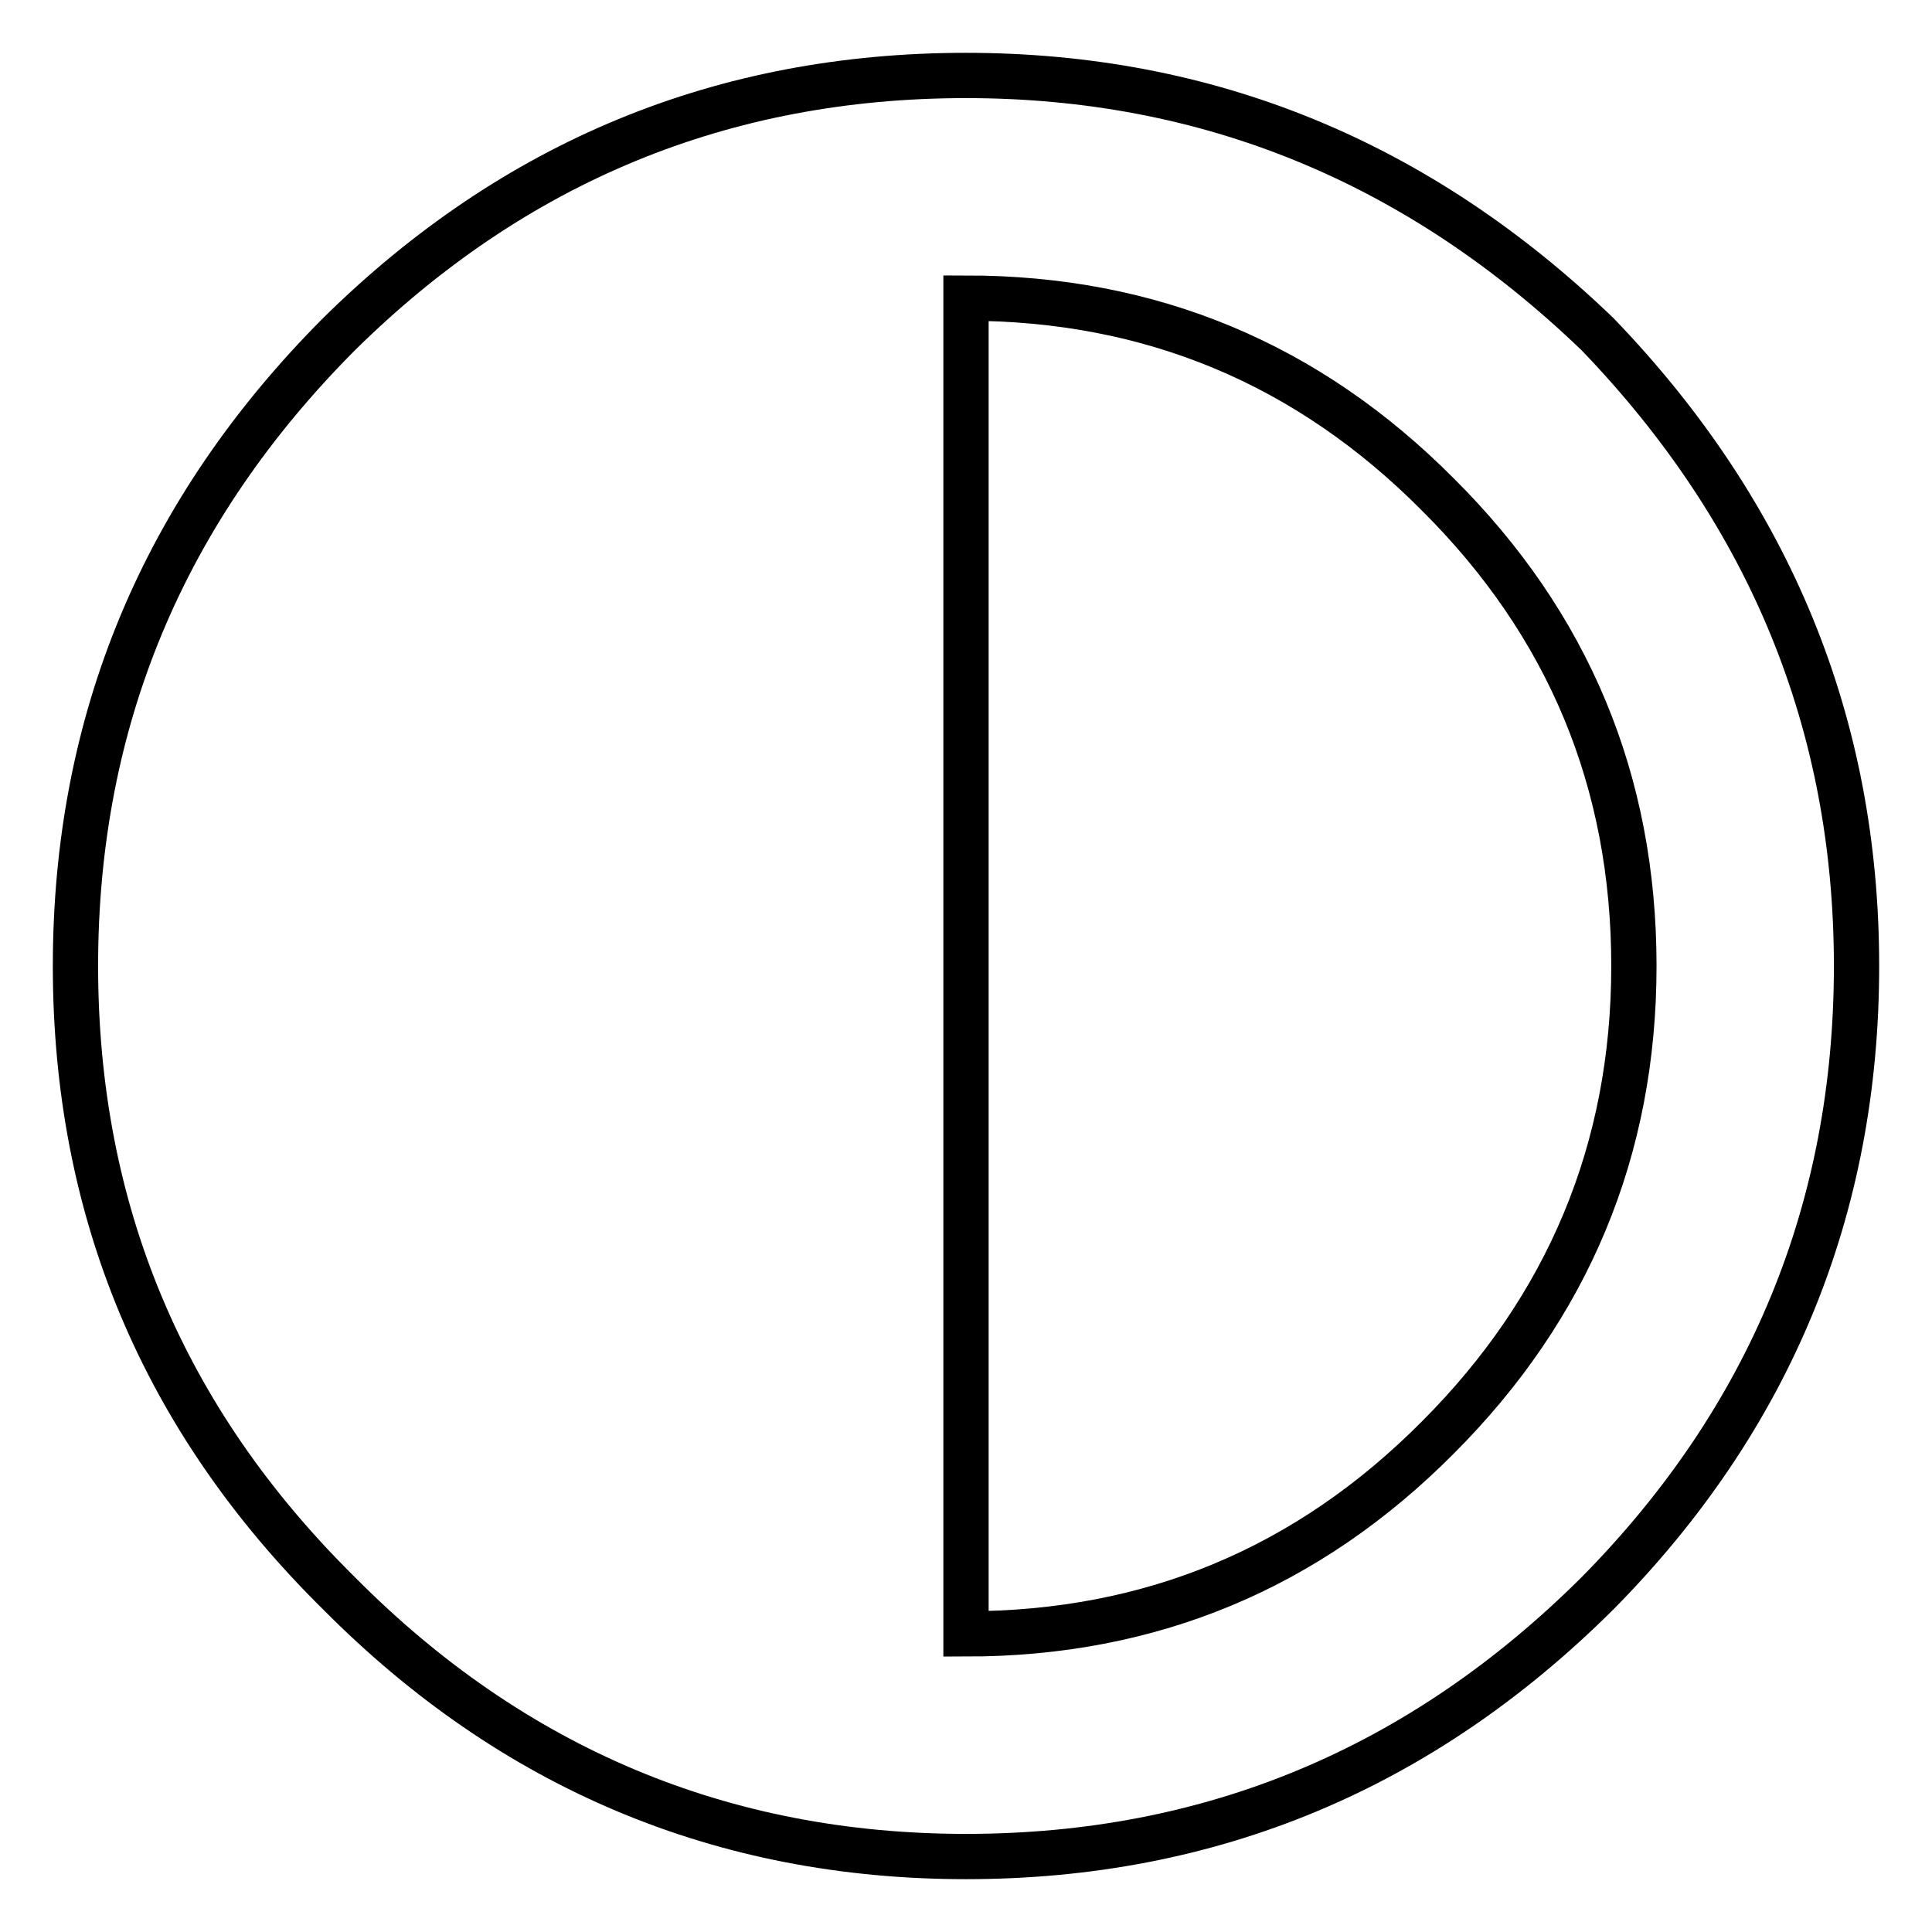 <?xml version="1.0" encoding="utf-8"?>
<!-- Svg Vector Icons : http://www.onlinewebfonts.com/icon -->
<!DOCTYPE svg PUBLIC "-//W3C//DTD SVG 1.1//EN" "http://www.w3.org/Graphics/SVG/1.1/DTD/svg11.dtd">
<svg version="1.1" xmlns="http://www.w3.org/2000/svg" xmlns:xlink="http://www.w3.org/1999/xlink" x="0px" y="0px" viewBox="0 0 256 256" enable-background="new 0 0 256 256" xml:space="preserve">
<g><g><path stroke-width="6" fill-opacity="0" stroke="#000000"  d="M10,128c0,32.4,11.6,60.1,34.9,83.1c23,23.2,50.8,34.9,83.1,34.9c32.4,0,60.3-11.6,83.7-34.9c22.9-23.2,34.3-51,34.3-83.1c0-32-11.4-59.9-34.3-83.7C187.9,21.4,160,10,128,10c-32.2,0-59.9,11.4-83.1,34.3C21.6,67.7,10,95.6,10,128z M190.5,65.5c17.3,17.2,26,38,26,62.5c0,24.3-8.7,45.2-26,62.5c-17.2,17.3-38,26-62.5,26v-177C152.5,39.5,173.3,48.2,190.5,65.5z"/></g></g>
</svg>